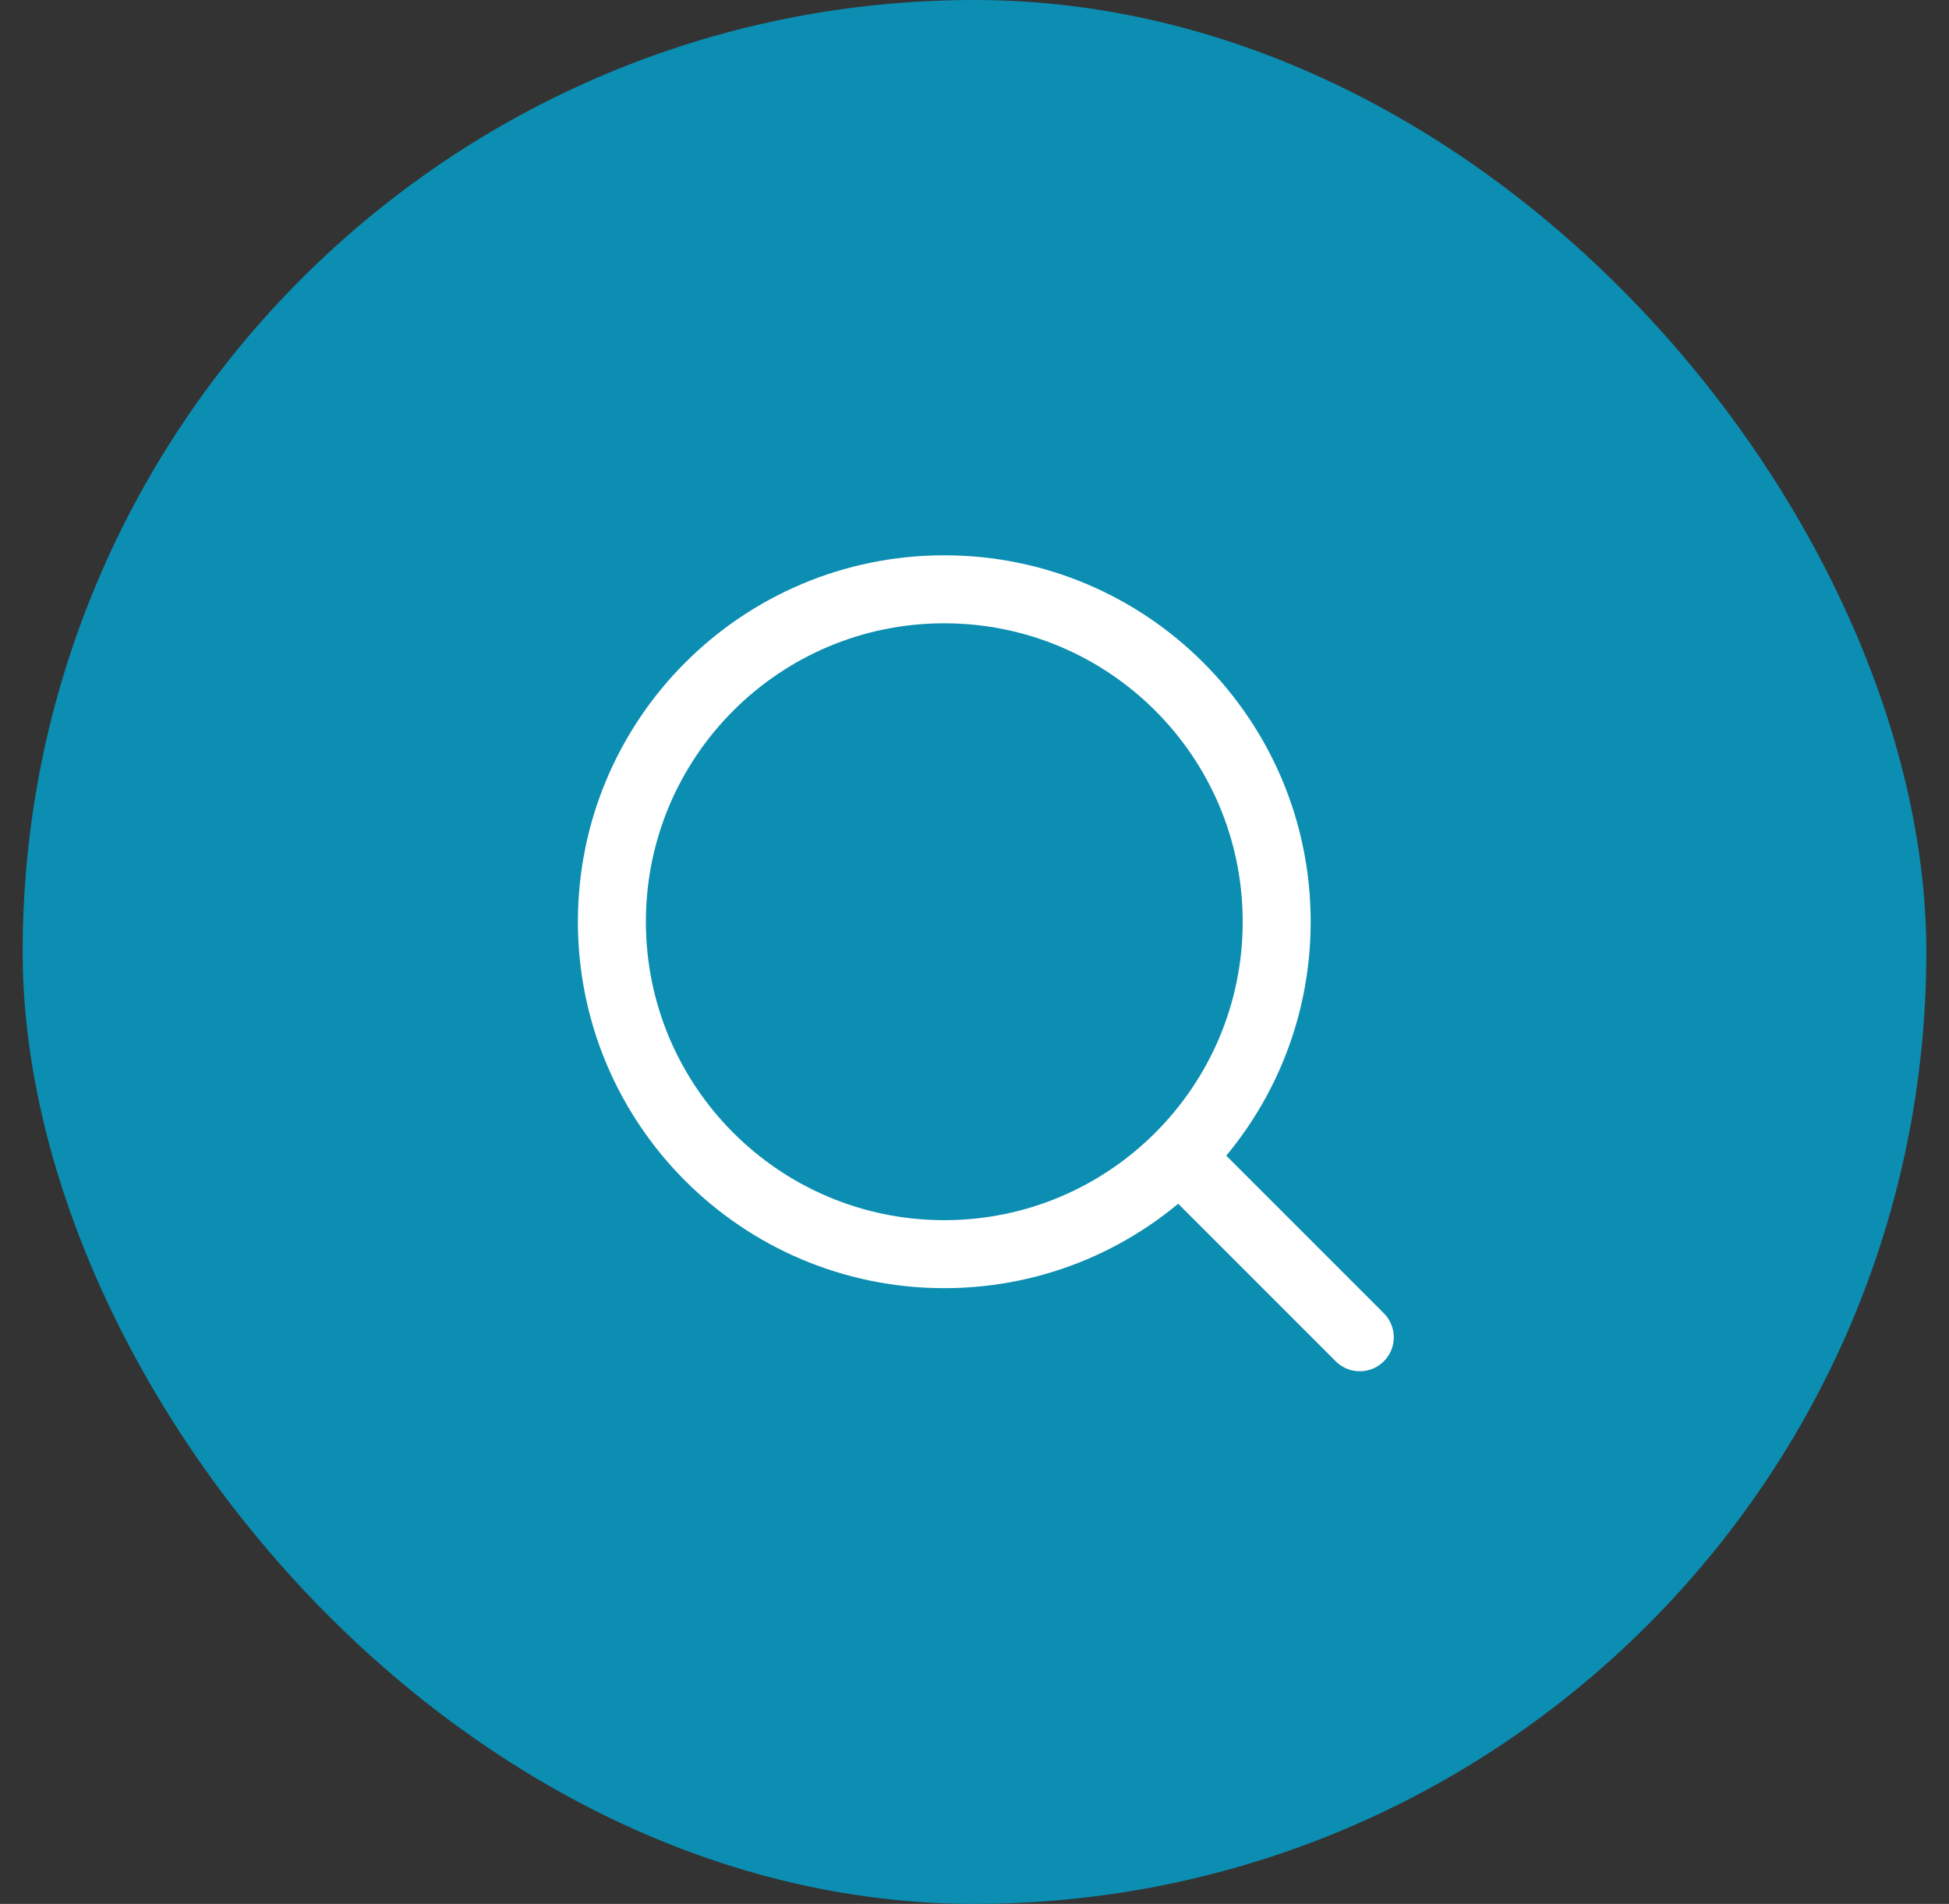 <svg width="43" height="42" viewBox="0 0 43 42" fill="none" xmlns="http://www.w3.org/2000/svg">
<rect x="0" y="0" width="43" height="42" fill="#333333" stroke="none"/>
<rect x="0.5" width="42" height="42" rx="21" fill="#0B8EB2"/>
<path d="M30 29.5L26.058 25.558M28.167 20.333C28.167 24.383 24.883 27.667 20.833 27.667C16.783 27.667 13.5 24.383 13.5 20.333C13.5 16.283 16.783 13 20.833 13C24.883 13 28.167 16.283 28.167 20.333Z" stroke="white" stroke-width="1.5" stroke-linecap="round" stroke-linejoin="round"/>
</svg>
